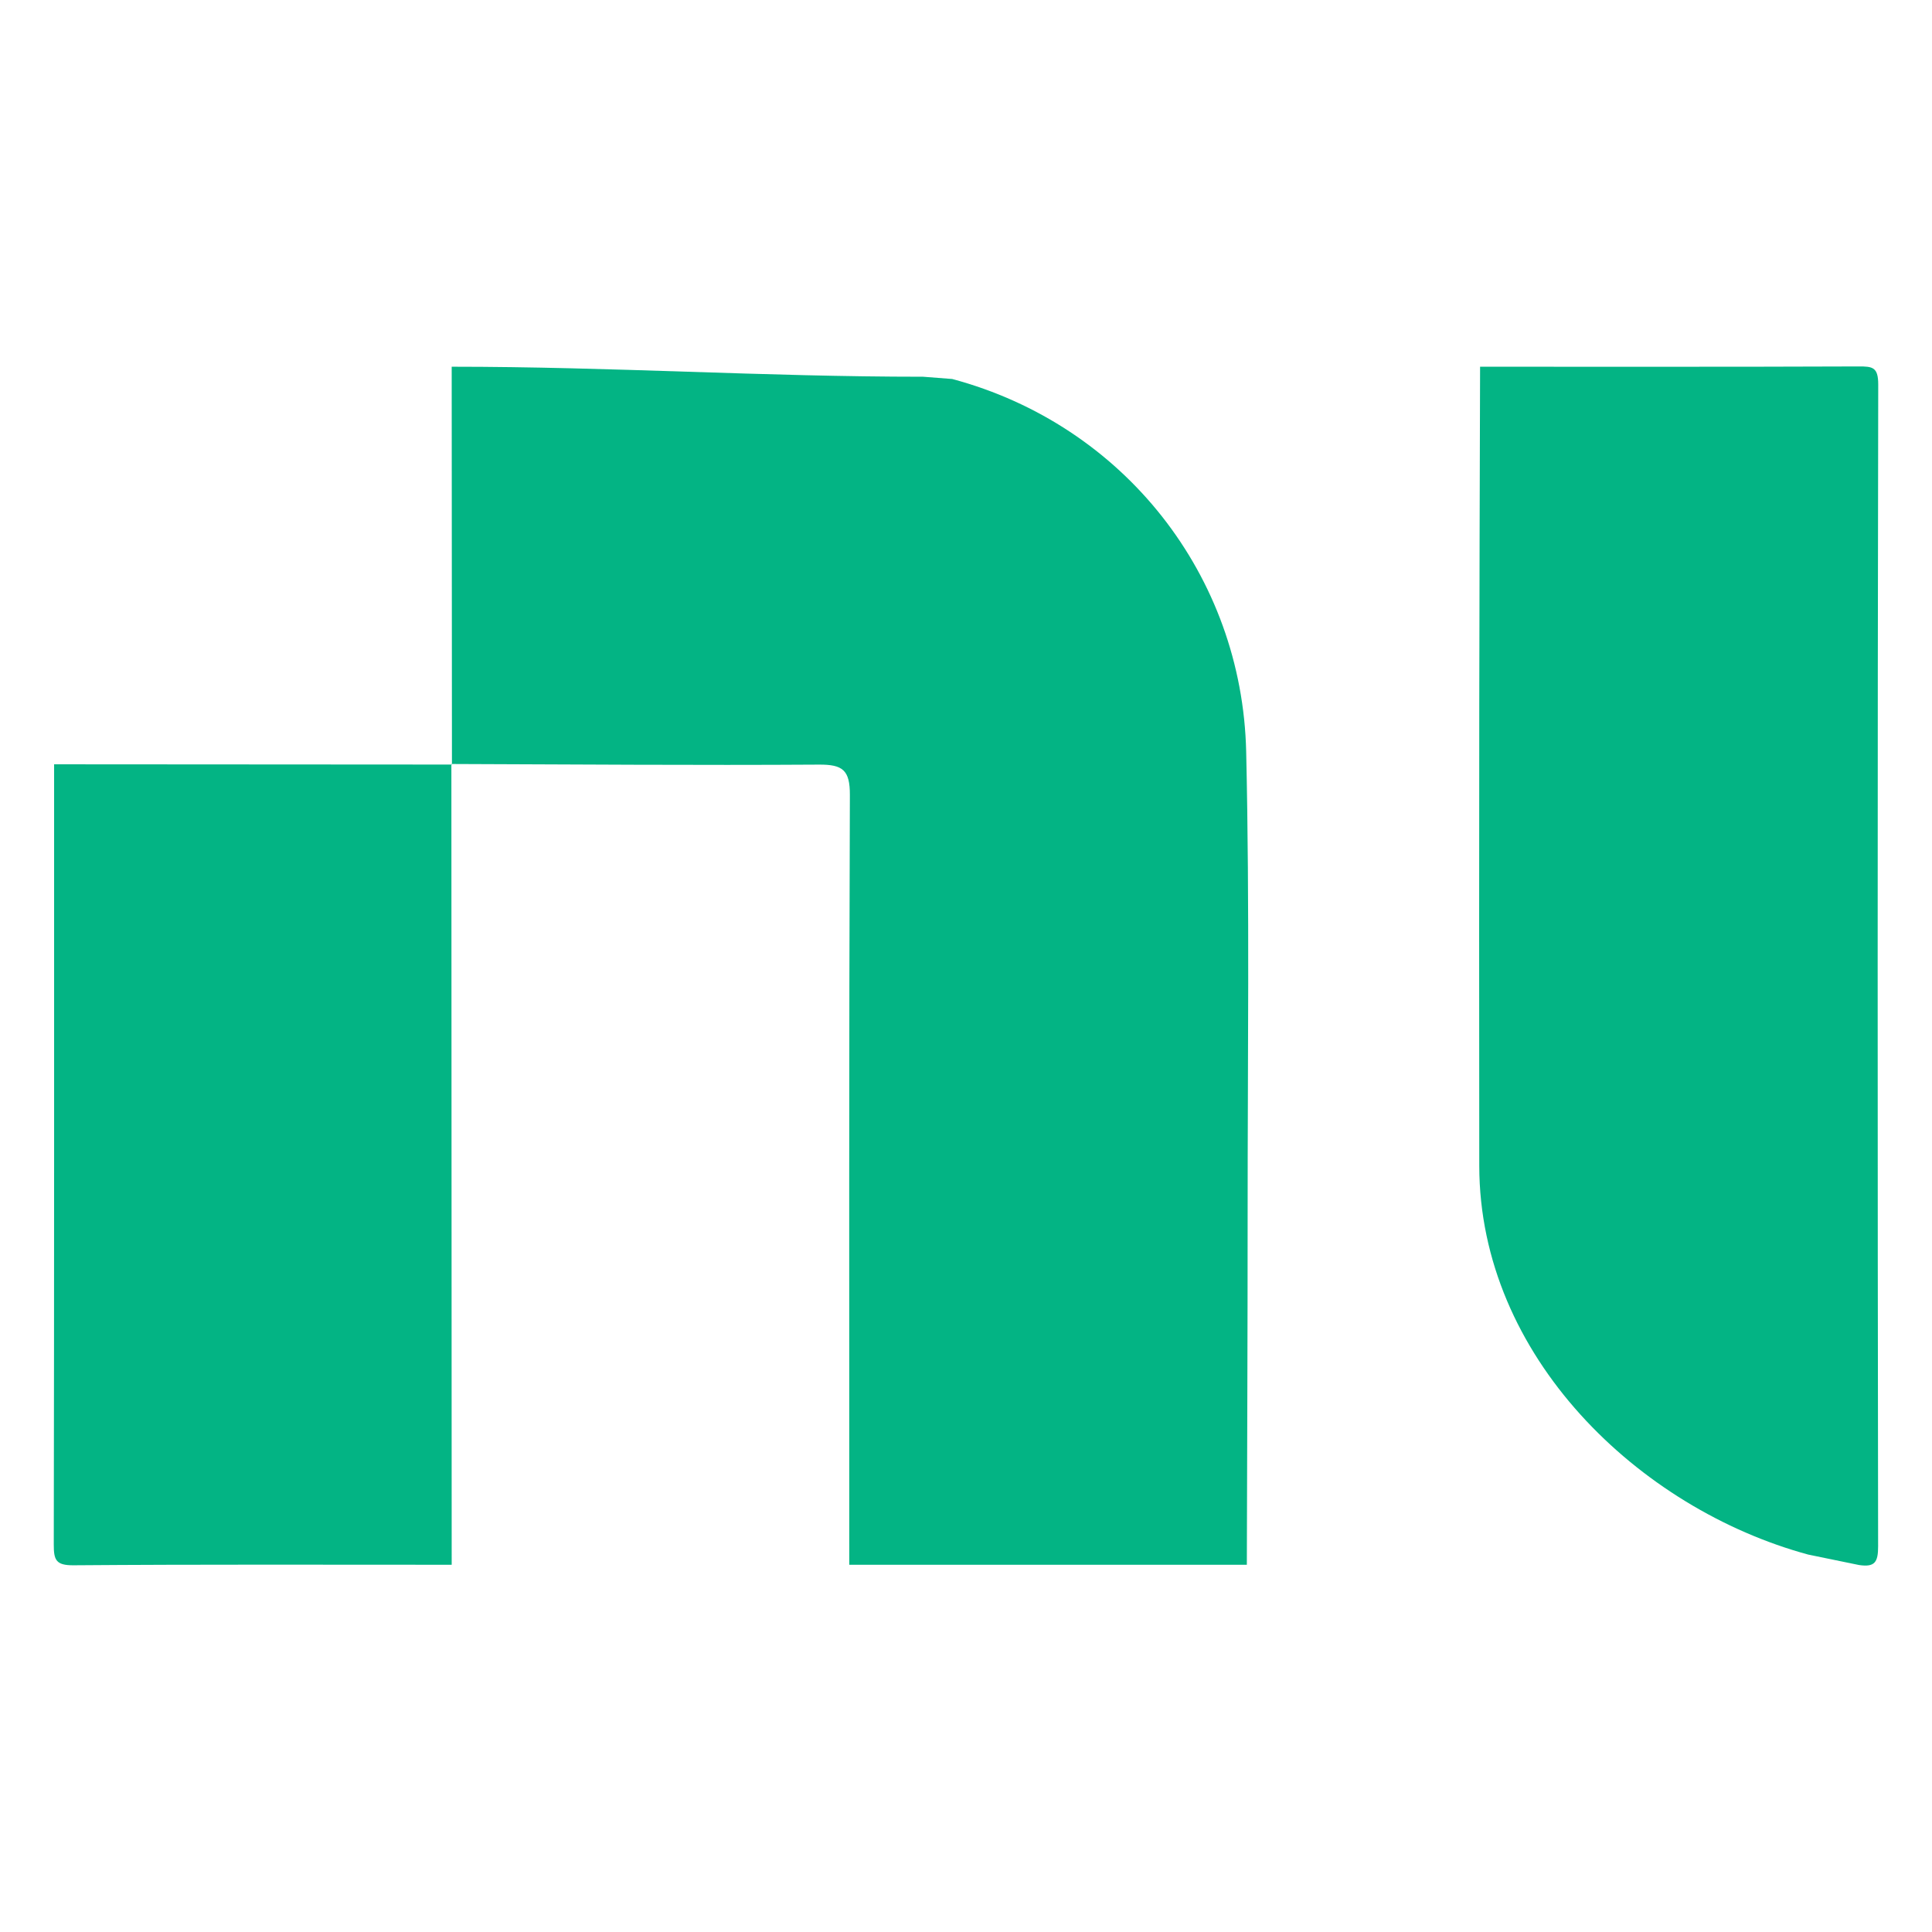 <?xml version="1.0" encoding="utf-8"?>
<!-- Generator: Adobe Illustrator 16.0.0, SVG Export Plug-In . SVG Version: 6.00 Build 0)  -->
<!DOCTYPE svg PUBLIC "-//W3C//DTD SVG 1.0//EN" "http://www.w3.org/TR/2001/REC-SVG-20010904/DTD/svg10.dtd">
<svg version="1.0" id="Layer_1" xmlns="http://www.w3.org/2000/svg" xmlns:xlink="http://www.w3.org/1999/xlink" x="0px" y="0px"
	 width="800px" height="800px" viewBox="0 0 800 800" enable-background="new 0 0 800 800" xml:space="preserve">
<g>
	<path fill-rule="evenodd" clip-rule="evenodd" fill="#03B484" d="M394.289,156.932C465.5,176,514.363,238.49,516.017,311.239
		c1.451,63.958,0.587,127.969,0.6,191.956c0.011,48.247-0.209,96.493-0.327,144.738c-54.876,0-109.752,0-164.628,0
		c0.003-106.258-0.147-212.516,0.251-318.772c0.039-10.244-2.933-12.612-12.765-12.55c-50.743,0.324-101.493-0.094-152.24-0.255
		l0.23,0.23c-0.034-54.91-0.069-109.822-0.104-164.732c66.583,0,128.634,4.146,195.217,4.146"/>
	<path fill-rule="evenodd" clip-rule="evenodd" fill="#03B484" d="M748.705,643.709c-70.038-19.042-136.078-82.007-136.173-160.904
		c-0.073-63.564-0.061-127.129,0-190.691c0.043-46.753,0.221-93.506,0.338-140.259c52.23,0,104.462,0.086,156.692-0.119
		c5.803-0.023,8.186,0.234,8.172,7.525c-0.309,160.345-0.287,320.688-0.048,481.034c0.01,6.627-1.403,8.715-7.904,7.747"/>
	<path fill-rule="evenodd" clip-rule="evenodd" fill="#03B484" d="M187.033,647.934c-52.2,0-104.401-0.188-156.597,0.215
		c-7.308,0.059-8.182-2.215-8.17-8.612c0.195-107.684,0.139-215.367,0.139-323.054c54.911,0.035,109.822,0.07,164.732,0.104
		l-0.23-0.23C186.949,426.883,186.991,537.408,187.033,647.934z"/>
</g>
</svg>

